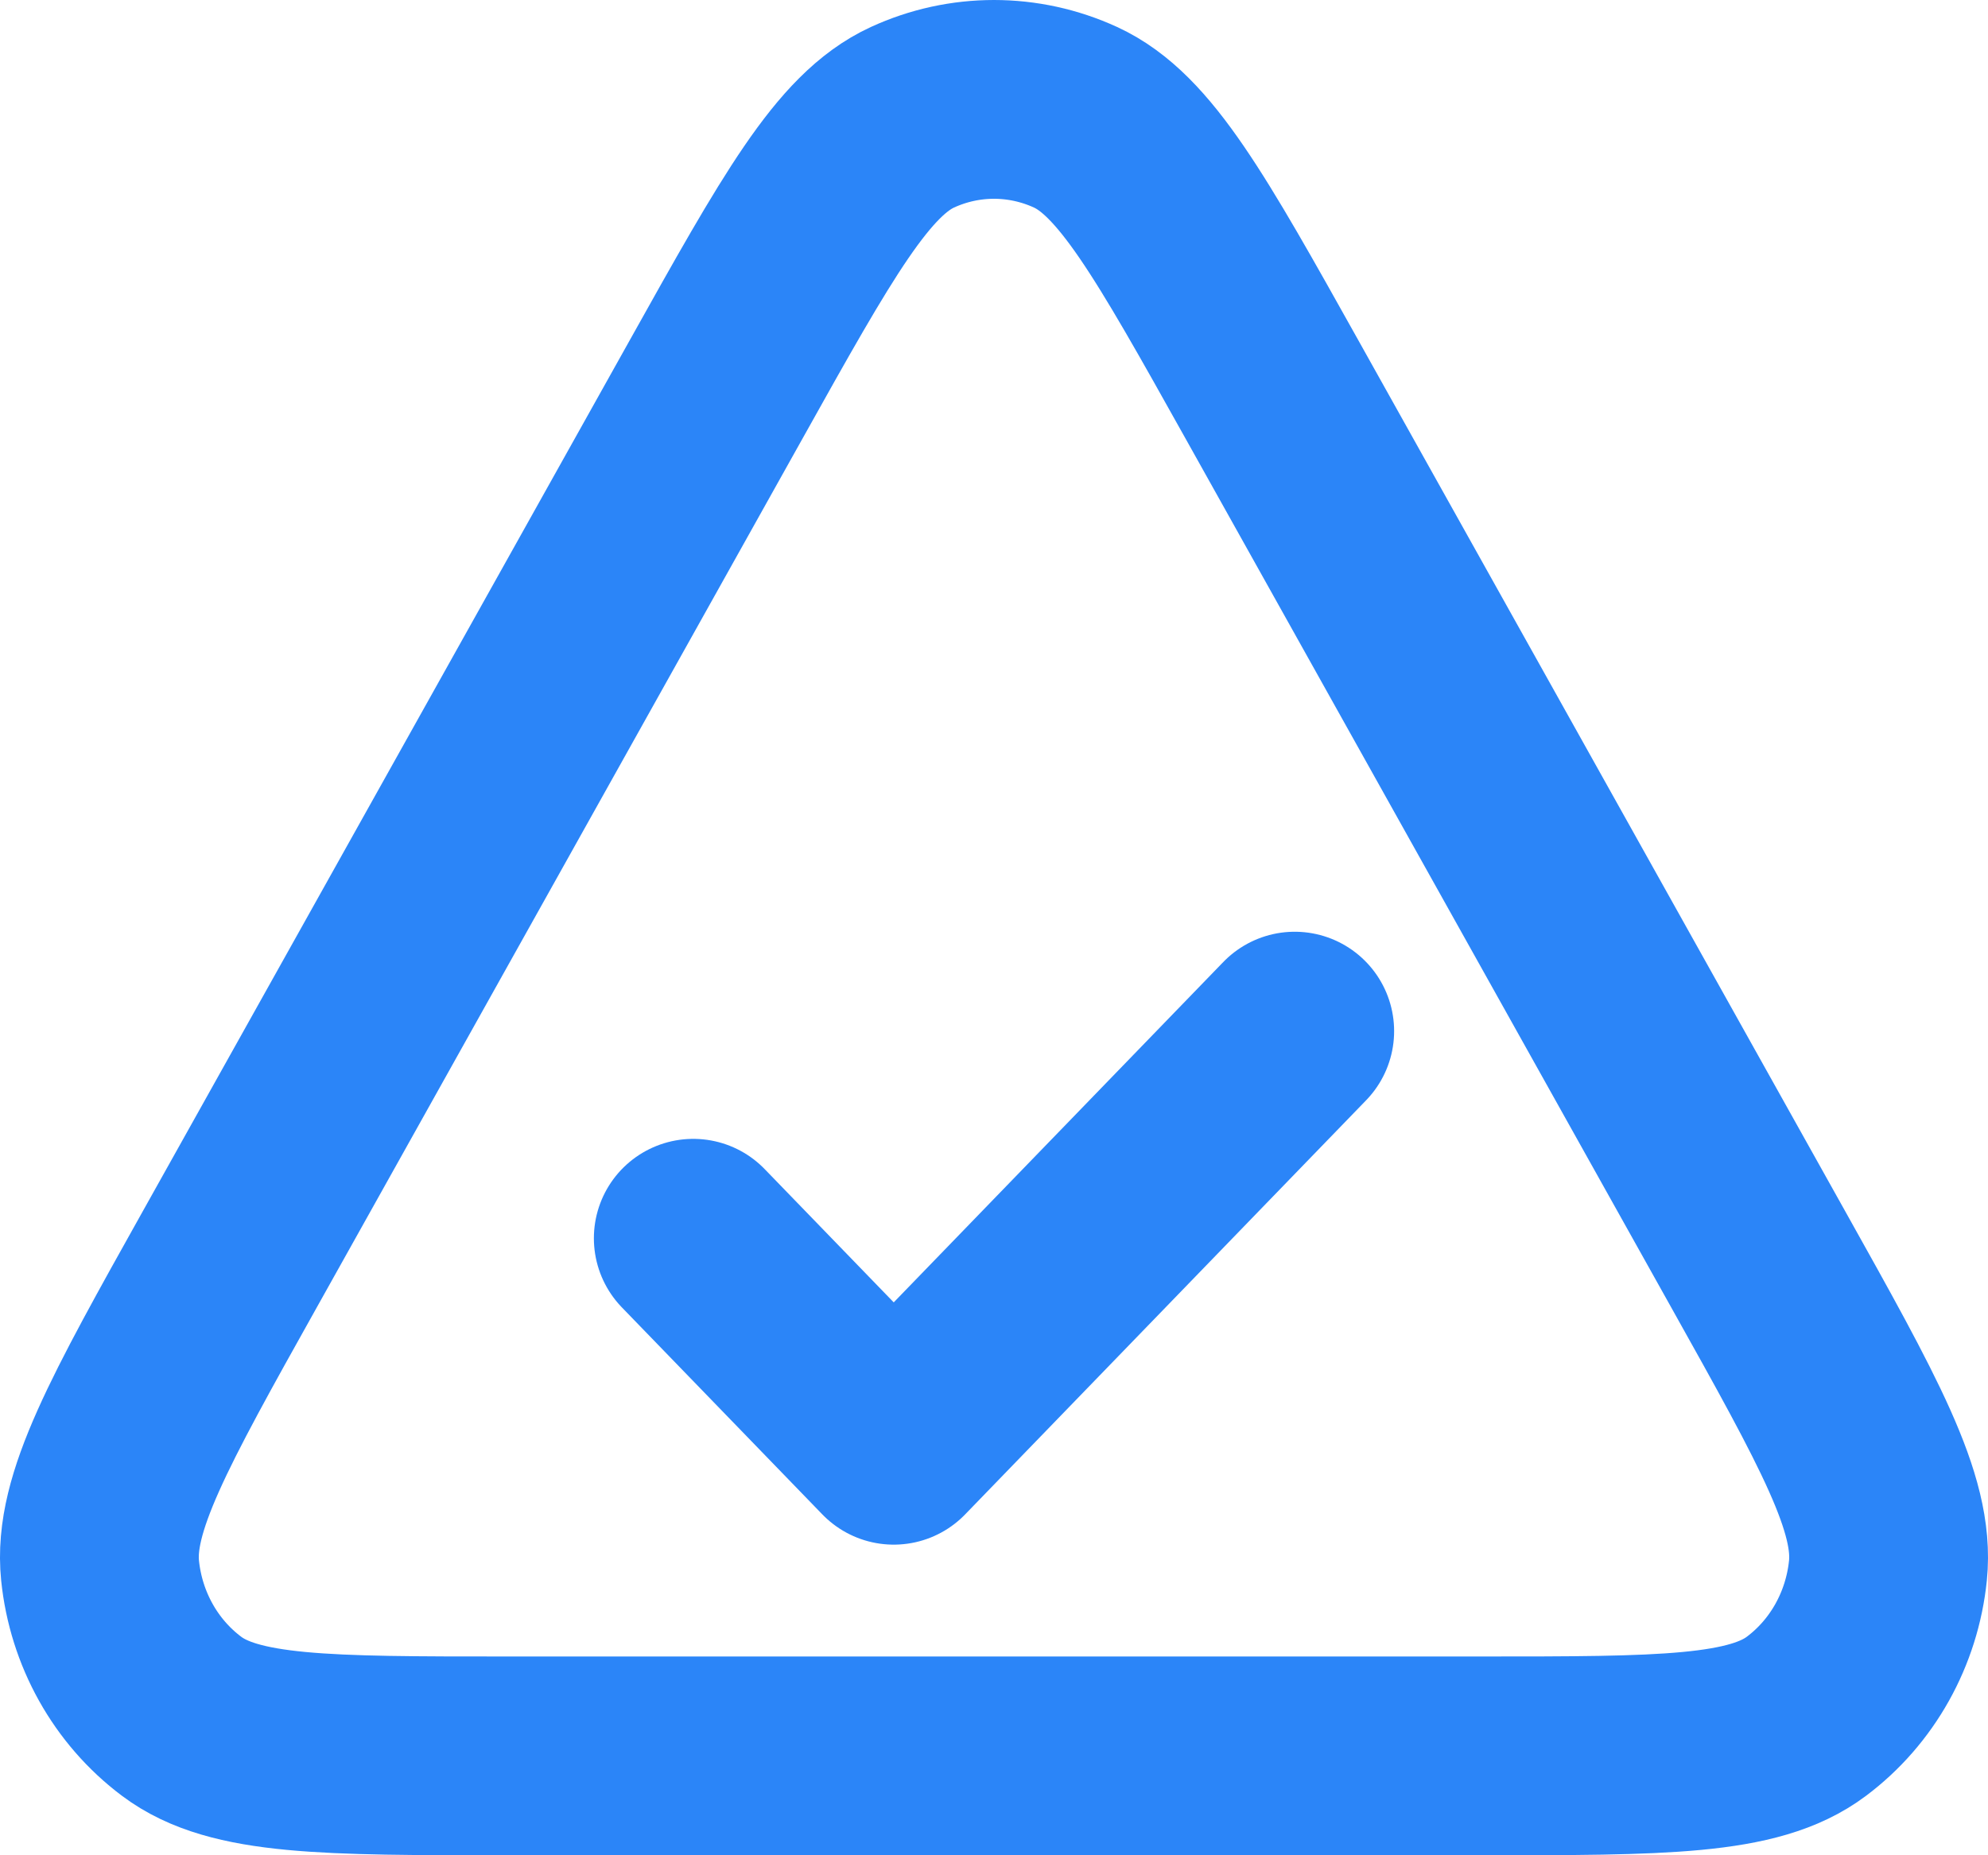 <?xml version="1.0" encoding="UTF-8"?>
<svg xmlns="http://www.w3.org/2000/svg" width="30" height="28" viewBox="0 0 30 28" fill="none">
  <path d="M19.538 15.562L13.487 21.812L10.462 18.688M3.471 19C2.095 21.461 1.407 22.692 1.51 23.702C1.6 24.583 2.047 25.383 2.741 25.903C3.536 26.5 4.911 26.5 7.661 26.5H22.339C25.089 26.5 26.464 26.5 27.259 25.903C27.953 25.383 28.4 24.583 28.49 23.702C28.593 22.692 27.905 21.461 26.529 19L19.193 5.875C17.817 3.414 17.129 2.183 16.231 1.77C15.447 1.41 14.552 1.41 13.769 1.77C12.871 2.183 12.183 3.413 10.809 5.873L3.471 19Z" stroke="#2B85F8" stroke-width="3" stroke-linecap="round" stroke-linejoin="round"></path>
</svg>
